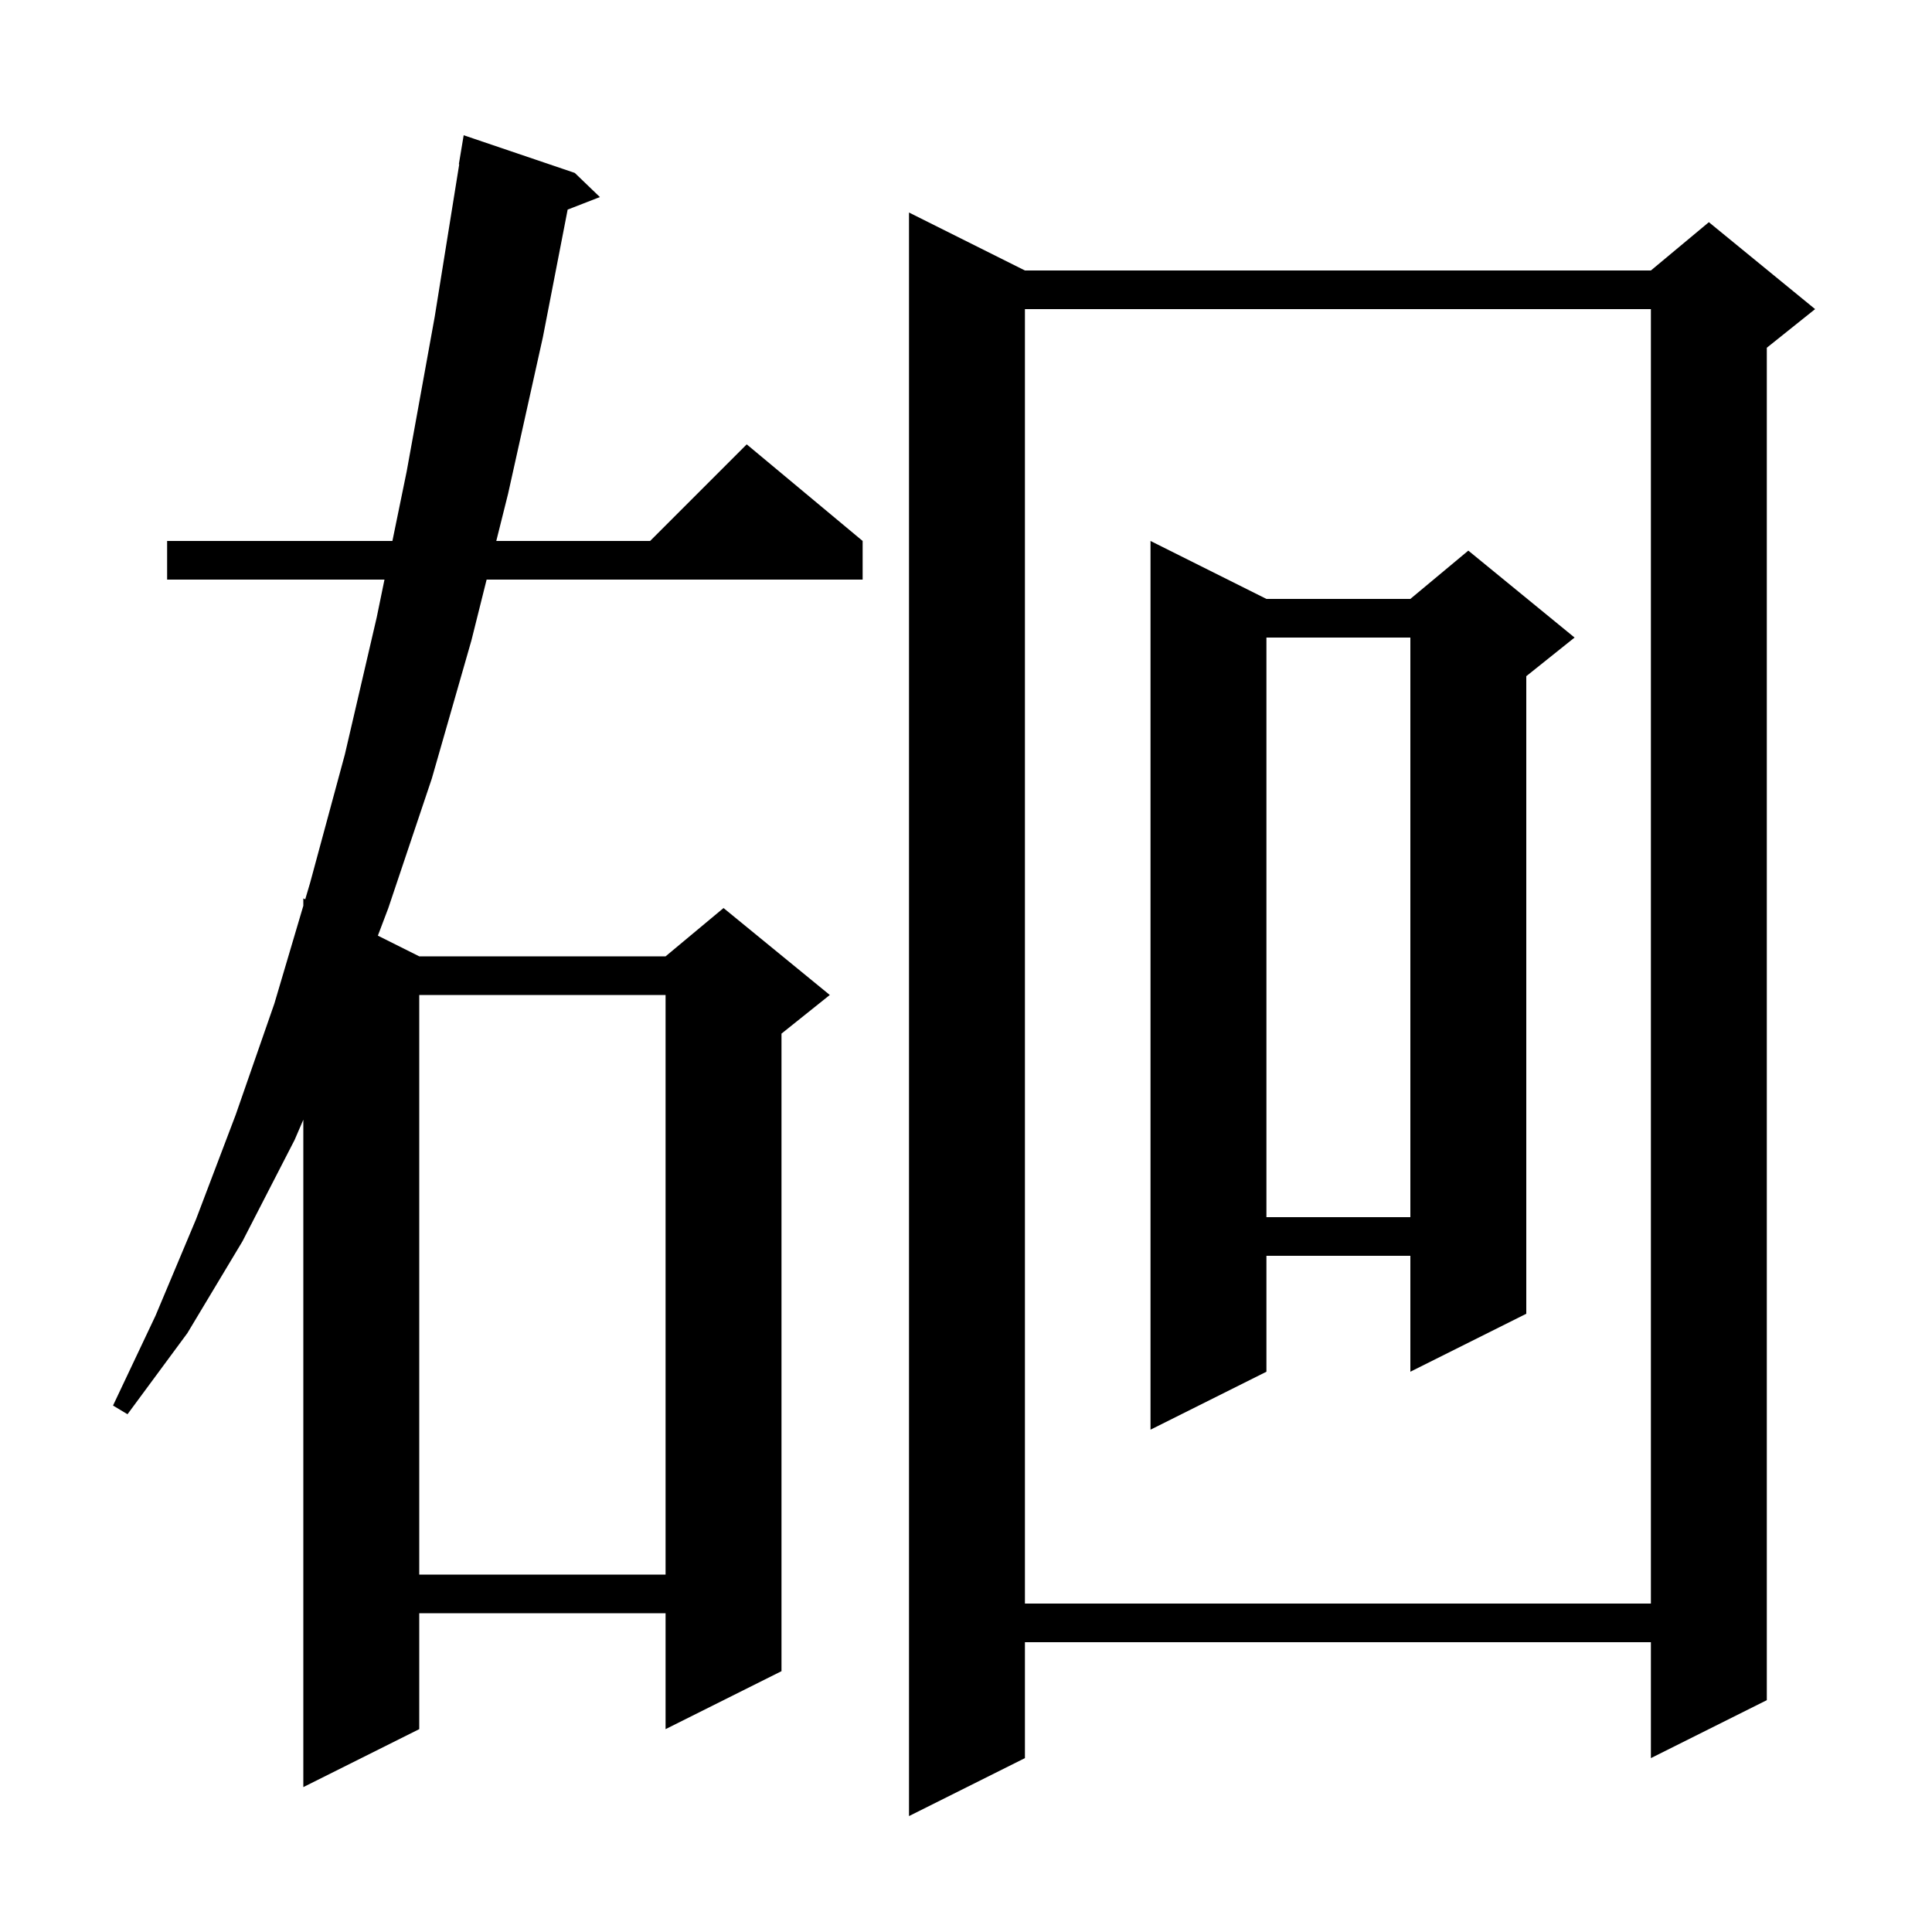 <svg xmlns="http://www.w3.org/2000/svg" xmlns:xlink="http://www.w3.org/1999/xlink" version="1.1" baseProfile="full" viewBox="0 0 200 200" width="200" height="200"><g fill="currentColor"><path d="M 106.1 28.0 L 170.9 28.0 L 176.9 23.0 L 187.9 32.0 L 182.9 36.0 L 182.9 176.0 L 170.9 182.0 L 170.9 170.0 L 106.1 170.0 L 106.1 182.0 L 94.1 188.0 L 94.1 22.0 Z M 59.5 17.9 L 62.1 20.4 L 58.763 21.698 L 56.2 34.9 L 52.6 51.1 L 51.375 56.0 L 67.3 56.0 L 77.3 46.0 L 89.3 56.0 L 89.3 60.0 L 50.375 60.0 L 48.8 66.3 L 44.7 80.6 L 40.2 94.0 L 39.117 96.858 L 43.4 99.0 L 68.9 99.0 L 74.9 94.0 L 85.9 103.0 L 80.9 107.0 L 80.9 173.0 L 68.9 179.0 L 68.9 167.0 L 43.4 167.0 L 43.4 179.0 L 31.4 185.0 L 31.4 115.912 L 30.5 118.0 L 25.1 128.5 L 19.4 138.0 L 13.2 146.4 L 11.7 145.5 L 16.1 136.2 L 20.3 126.2 L 24.4 115.4 L 28.4 103.9 L 31.4 93.765 L 31.4 93.0 L 31.597 93.099 L 32.1 91.4 L 35.7 78.1 L 39.0 63.9 L 39.801 60.0 L 17.3 60.0 L 17.3 56.0 L 40.622 56.0 L 42.1 48.8 L 45.0 32.8 L 47.539 17.003 L 47.5 17.0 L 48.0 14.0 Z M 106.1 32.0 L 106.1 166.0 L 170.9 166.0 L 170.9 32.0 Z M 43.4 103.0 L 43.4 163.0 L 68.9 163.0 L 68.9 103.0 Z M 131.1 62.0 L 146.0 62.0 L 152.0 57.0 L 163.0 66.0 L 158.0 70.0 L 158.0 136.0 L 146.0 142.0 L 146.0 130.0 L 131.1 130.0 L 131.1 142.0 L 119.1 148.0 L 119.1 56.0 Z M 131.1 66.0 L 131.1 126.0 L 146.0 126.0 L 146.0 66.0 Z "/></g></svg>